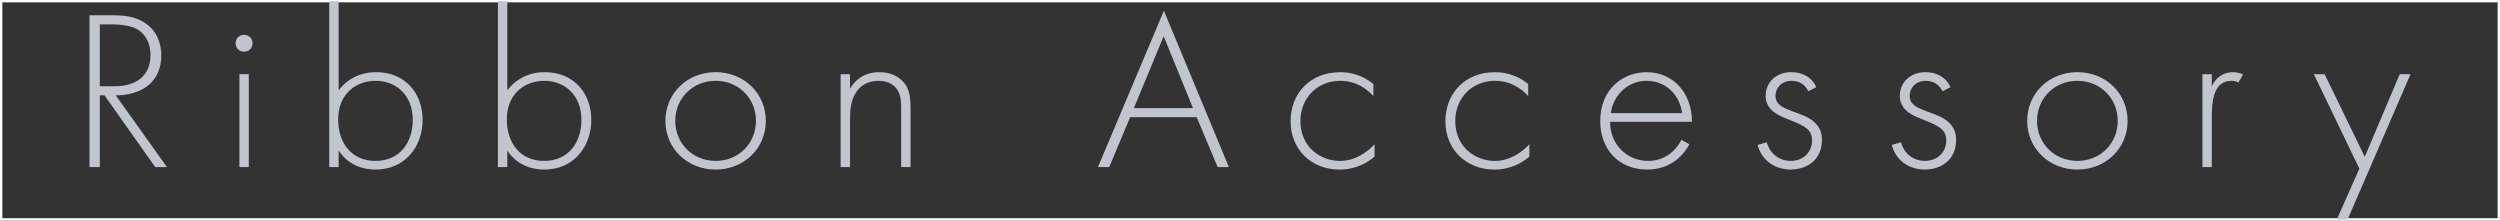 <?xml version="1.0" encoding="UTF-8"?>
<svg id="_レイヤー_1" data-name="レイヤー 1" xmlns="http://www.w3.org/2000/svg" viewBox="0 0 1065.69 94.02">
  <rect x="0" y="0" width="1065.69" height="94.02" fill="#333333" stroke="none"/>
  <defs>
    <style>
      .cls-1 {
        fill: none;
        stroke: #fff;
        stroke-miterlimit: 10;
      }

      .cls-2 {
        fill: #c0c5cf;
        stroke-width: 0px;
      }
    </style>
  </defs>
  <rect class="cls-1" x=".5" y=".5" width="1064.69" height="93.02"/>
  <g>
    <path class="cls-2" d="m66.15,71.21l-21.6-30.56h-2v30.56h-4.4V6.51h9.6c5.1,0,9.7.39,14.1,3.3,5.2,3.49,6.9,8.83,6.9,13.87,0,6.4-2.9,13-11.2,15.71-3.5,1.16-6.7,1.26-8.2,1.26l21.8,30.56h-5Zm-23.6-34.44h6.4c9.5,0,15.2-4.85,15.2-13.19,0-6.5-3.3-9.89-5.9-11.25-2.8-1.55-7.6-1.94-10.2-1.94h-5.5v26.38Z"/>
    <path class="cls-2" d="m100.45,18.44c0-2.13,1.6-3.59,3.6-3.59s3.6,1.46,3.6,3.59-1.6,3.59-3.6,3.59-3.6-1.46-3.6-3.59Zm5.6,13.19v39.58h-4V31.64h4Z"/>
    <path class="cls-2" d="m144.35.5v38.02c3.9-5.14,9.5-7.76,16-7.76,12.3,0,19.8,8.92,19.8,20.37s-7.6,21.15-20,21.15c-10.1,0-14.6-6.21-15.8-8.15v7.08h-4V.5h4Zm31.6,50.63c0-10.86-7.4-16.68-15.8-16.68s-16,5.53-16,16.49c0,9.89,5.6,17.65,15.9,17.65s15.9-7.76,15.9-17.46Z"/>
    <path class="cls-2" d="m216.25.5v38.02c3.9-5.14,9.5-7.76,16-7.76,12.3,0,19.8,8.92,19.8,20.37s-7.6,21.15-20,21.15c-10.1,0-14.6-6.21-15.8-8.15v7.08h-4V.5h4Zm31.6,50.63c0-10.86-7.4-16.68-15.8-16.68s-16,5.53-16,16.49c0,9.89,5.6,17.65,15.9,17.65s15.9-7.76,15.9-17.46Z"/>
    <path class="cls-2" d="m326.45,51.52c0,11.74-9.3,20.76-21.4,20.76s-21.4-9.02-21.4-20.76,9.3-20.76,21.4-20.76,21.4,9.02,21.4,20.76Zm-4.2,0c0-9.6-7.4-17.07-17.2-17.07s-17.2,7.47-17.2,17.07,7.4,17.07,17.2,17.07,17.2-7.47,17.2-17.07Z"/>
    <path class="cls-2" d="m358.34,31.64h4v6.21c1.9-3.3,5.6-7.08,12.5-7.08,7.3,0,10.4,4.17,11.3,5.53,1.8,2.81,2,6.5,2,9.99v24.93h-4v-24.93c0-2.72-.1-5.72-1.6-7.95-.9-1.46-3.1-3.88-8-3.88-5.6,0-8.5,2.91-10,5.53-1.8,3.1-2.2,6.79-2.2,10.67v20.56h-4V31.64Z"/>
    <path class="cls-2" d="m510.14,49.97h-28.4l-8.9,21.24h-4.8l28.1-66.64,27.7,66.64h-4.8l-8.9-21.24Zm-1.6-3.88l-12.5-30.65-12.7,30.65h25.2Z"/>
    <path class="cls-2" d="m585.44,40.95c-2.7-3.01-7.4-6.5-14.1-6.5-10,0-17,7.47-17,17.17,0,11.35,8.9,16.98,16.8,16.98,6.5,0,11.6-3.69,14.8-7.08v5.24c-2.7,2.33-7.7,5.53-14.9,5.53-12.3,0-20.9-8.83-20.9-20.56s8.1-20.95,21.2-20.95c2.9,0,8.5.48,14.1,5.04v5.14Z"/>
    <path class="cls-2" d="m651.44,40.95c-2.7-3.01-7.4-6.5-14.1-6.5-10,0-17,7.47-17,17.17,0,11.35,8.9,16.98,16.8,16.98,6.5,0,11.6-3.69,14.8-7.08v5.24c-2.7,2.33-7.7,5.53-14.9,5.53-12.3,0-20.9-8.83-20.9-20.56s8.1-20.95,21.2-20.95c2.9,0,8.5.48,14.1,5.04v5.14Z"/>
    <path class="cls-2" d="m686.34,51.91c0,10.09,7.6,16.68,16.2,16.68,6.6,0,11.6-3.78,14.2-9.02l3.4,1.94c-2.4,4.46-7.8,10.77-17.9,10.77-12.7,0-20.1-9.12-20.1-20.66,0-13.77,9.8-20.85,19.8-20.85,11,0,19.3,8.54,19.3,21.15h-34.9Zm30.7-3.69c-1-7.86-7-13.77-15.1-13.77s-14.2,6.11-15.3,13.77h30.4Z"/>
    <path class="cls-2" d="m770.84,38.91c-1.4-3.1-4.2-4.46-7.1-4.46-4.6,0-6.9,3.39-6.9,6.3,0,3.88,3.2,5.14,7.2,6.69,4.1,1.55,7.9,2.62,10.5,5.82,1.7,2.04,2.1,4.17,2.1,6.4,0,9.02-7,12.61-13.3,12.61-6.8,0-12.4-3.88-14.1-10.48l3.9-1.16c1.4,5.24,5.7,7.96,10.2,7.96,5.2,0,9.1-3.59,9.1-8.73,0-4.46-2.9-6.11-9.1-8.54-4.1-1.65-7.1-2.91-8.9-5.24-.9-1.16-1.8-2.81-1.8-5.14,0-6.01,4.7-10.18,10.9-10.18,4.8,0,8.8,2.13,10.7,6.4l-3.4,1.75Z"/>
    <path class="cls-2" d="m828.04,38.91c-1.4-3.1-4.2-4.46-7.1-4.46-4.6,0-6.9,3.39-6.9,6.3,0,3.88,3.2,5.14,7.2,6.69,4.1,1.55,7.9,2.62,10.5,5.82,1.7,2.04,2.1,4.17,2.1,6.4,0,9.02-7,12.61-13.3,12.61-6.8,0-12.4-3.88-14.1-10.48l3.9-1.16c1.4,5.24,5.7,7.96,10.2,7.96,5.2,0,9.1-3.59,9.1-8.73,0-4.46-2.9-6.11-9.1-8.54-4.1-1.65-7.1-2.91-8.9-5.24-.9-1.16-1.8-2.81-1.8-5.14,0-6.01,4.7-10.18,10.9-10.18,4.8,0,8.8,2.13,10.7,6.4l-3.4,1.75Z"/>
    <path class="cls-2" d="m906.94,51.52c0,11.74-9.3,20.76-21.4,20.76s-21.4-9.02-21.4-20.76,9.3-20.76,21.4-20.76,21.4,9.02,21.4,20.76Zm-4.2,0c0-9.6-7.4-17.07-17.2-17.07s-17.2,7.47-17.2,17.07,7.4,17.07,17.2,17.07,17.2-7.47,17.2-17.07Z"/>
    <path class="cls-2" d="m938.84,31.64h4v5.14c1.5-3.39,4.6-6.01,9-6.01,1.1,0,2.8.19,4.3.97l-2,3.49c-.4-.29-1.2-.78-3-.78-8.2,0-8.3,10.57-8.3,15.52v21.24h-4V31.64Z"/>
    <path class="cls-2" d="m1005.74,71.89l-19.4-40.25h4.6l17.1,35.21,14.9-35.21h4.6l-26.8,61.89h-4.6l9.6-21.63Z"/>
  </g>
</svg>
